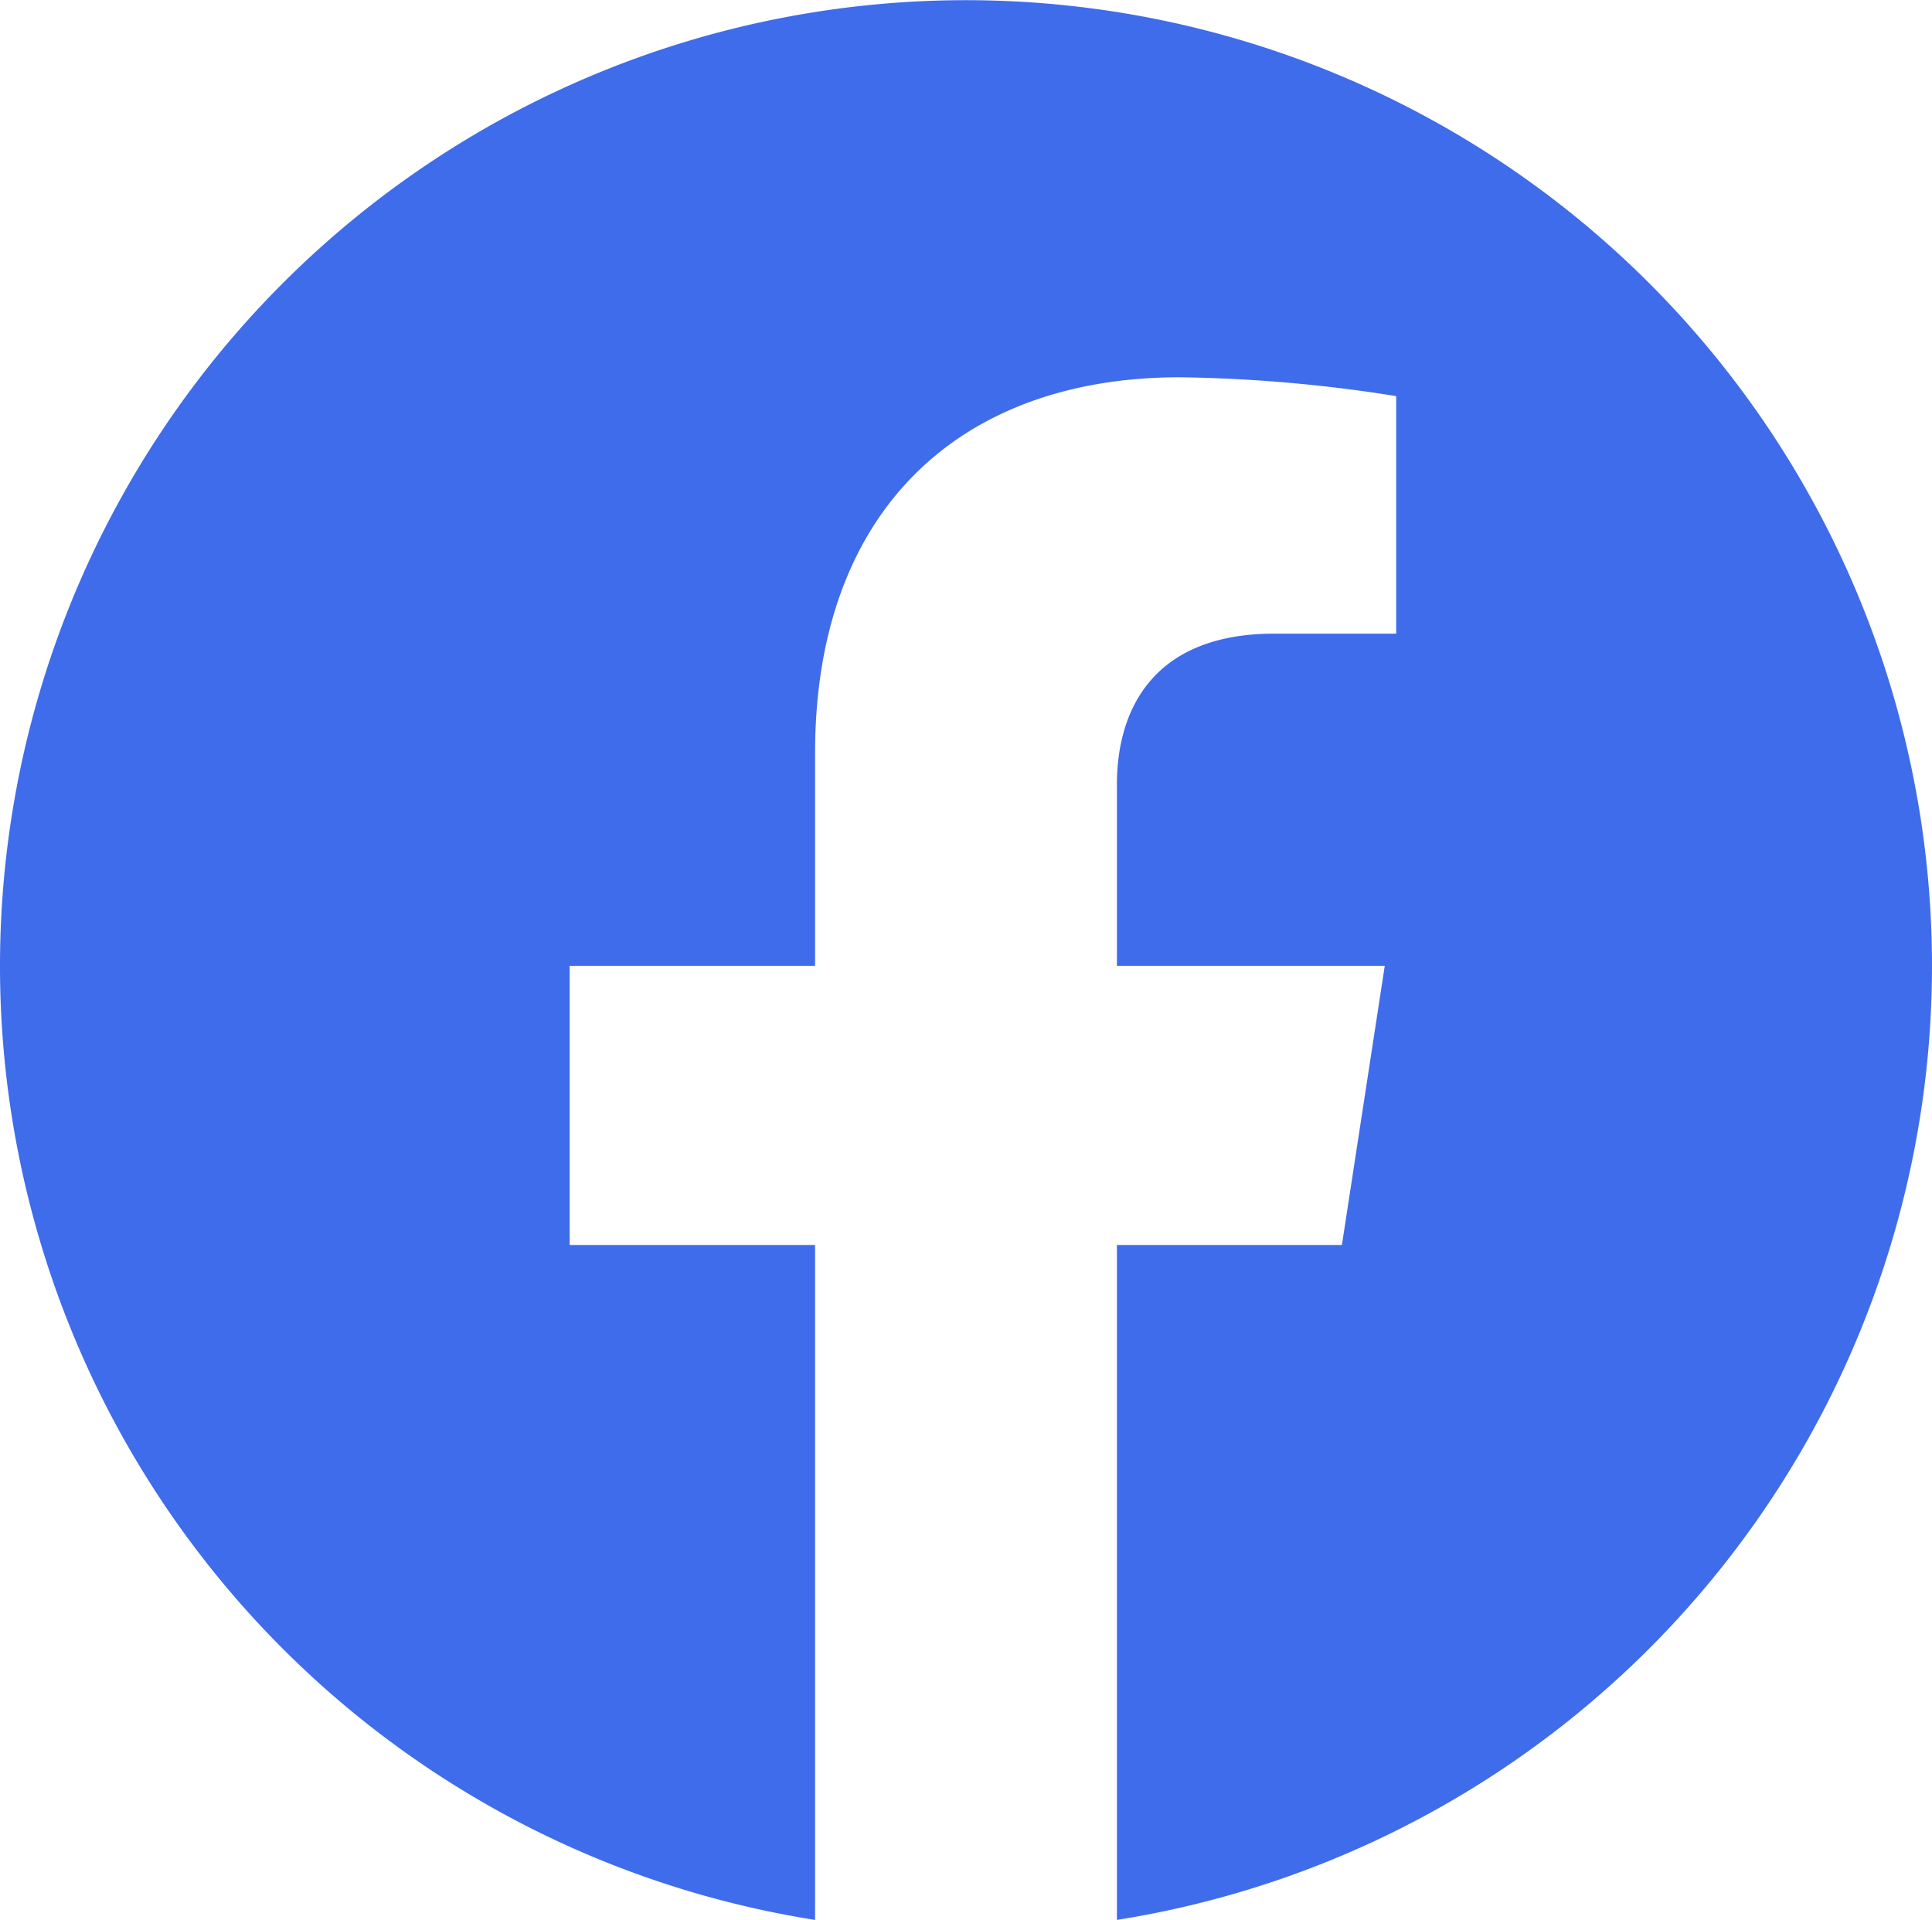 <svg xmlns="http://www.w3.org/2000/svg" width="44" height="43.734" viewBox="0 0 44 43.734">
  <path id="facebook-brands" d="M52,30A22,22,0,1,0,26.563,51.734V36.36H20.974V30h5.589V25.153c0-5.513,3.282-8.559,8.309-8.559a33.857,33.857,0,0,1,4.925.429v5.411H37.022c-2.732,0-3.585,1.7-3.585,3.436V30h6.1l-.976,6.36H33.437V51.734A22.008,22.008,0,0,0,52,30Z" transform="translate(-8 -8)" fill="#3f6ceb"/>
</svg>

